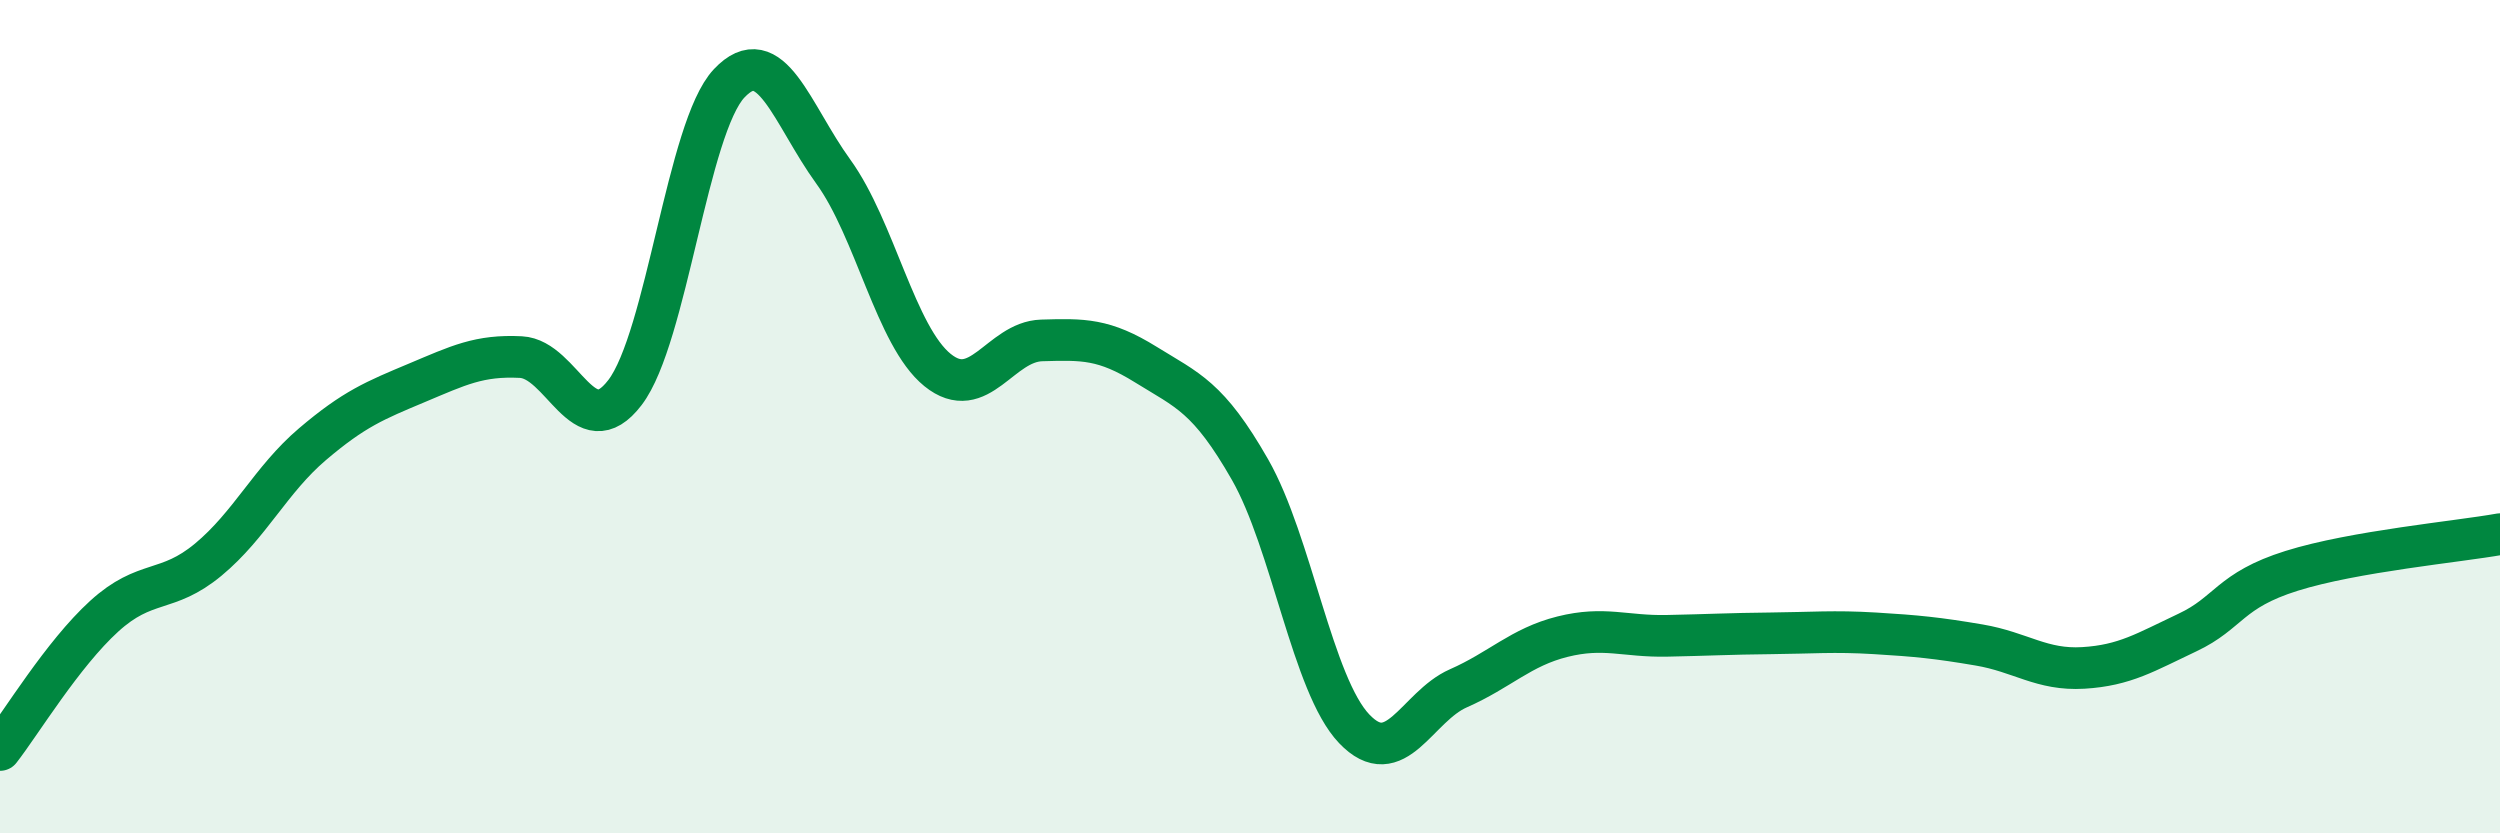 
    <svg width="60" height="20" viewBox="0 0 60 20" xmlns="http://www.w3.org/2000/svg">
      <path
        d="M 0,18 C 0.5,17.36 1.5,15.7 2.5,14.79 C 3.5,13.88 4,14.26 5,13.43 C 6,12.6 6.5,11.51 7.5,10.66 C 8.5,9.81 9,9.61 10,9.19 C 11,8.77 11.5,8.52 12.5,8.57 C 13.5,8.62 14,10.73 15,9.42 C 16,8.11 16.5,3.06 17.5,2 C 18.5,0.94 19,2.74 20,4.12 C 21,5.5 21.5,8.07 22.5,8.88 C 23.5,9.69 24,8.2 25,8.17 C 26,8.14 26.5,8.13 27.5,8.75 C 28.5,9.37 29,9.52 30,11.27 C 31,13.02 31.5,16.44 32.5,17.49 C 33.5,18.54 34,16.96 35,16.52 C 36,16.08 36.5,15.53 37.5,15.28 C 38.5,15.03 39,15.28 40,15.26 C 41,15.24 41.5,15.21 42.5,15.2 C 43.5,15.19 44,15.14 45,15.2 C 46,15.26 46.5,15.31 47.5,15.48 C 48.5,15.65 49,16.09 50,16.03 C 51,15.97 51.5,15.65 52.5,15.18 C 53.5,14.71 53.5,14.17 55,13.7 C 56.5,13.23 59,13 60,12.82L60 20L0 20Z"
        fill="#008740"
        opacity="0.1"
        stroke-linecap="round"
        stroke-linejoin="round"
      />
      <path
        d="M 0,18 C 0.5,17.36 1.5,15.7 2.5,14.79 C 3.5,13.88 4,14.26 5,13.43 C 6,12.6 6.5,11.51 7.5,10.66 C 8.5,9.81 9,9.61 10,9.19 C 11,8.77 11.5,8.52 12.5,8.57 C 13.5,8.62 14,10.73 15,9.42 C 16,8.11 16.5,3.06 17.5,2 C 18.5,0.94 19,2.74 20,4.12 C 21,5.5 21.5,8.07 22.5,8.88 C 23.5,9.69 24,8.2 25,8.17 C 26,8.14 26.5,8.13 27.5,8.75 C 28.5,9.37 29,9.52 30,11.27 C 31,13.02 31.5,16.44 32.5,17.49 C 33.5,18.54 34,16.96 35,16.52 C 36,16.08 36.5,15.53 37.5,15.28 C 38.5,15.03 39,15.28 40,15.26 C 41,15.24 41.5,15.21 42.5,15.2 C 43.5,15.19 44,15.14 45,15.2 C 46,15.26 46.5,15.31 47.5,15.48 C 48.5,15.65 49,16.09 50,16.03 C 51,15.97 51.5,15.65 52.5,15.18 C 53.5,14.71 53.5,14.17 55,13.7 C 56.5,13.23 59,13 60,12.82"
        stroke="#008740"
        stroke-width="1"
        fill="none"
        stroke-linecap="round"
        stroke-linejoin="round"
      />
    </svg>
  